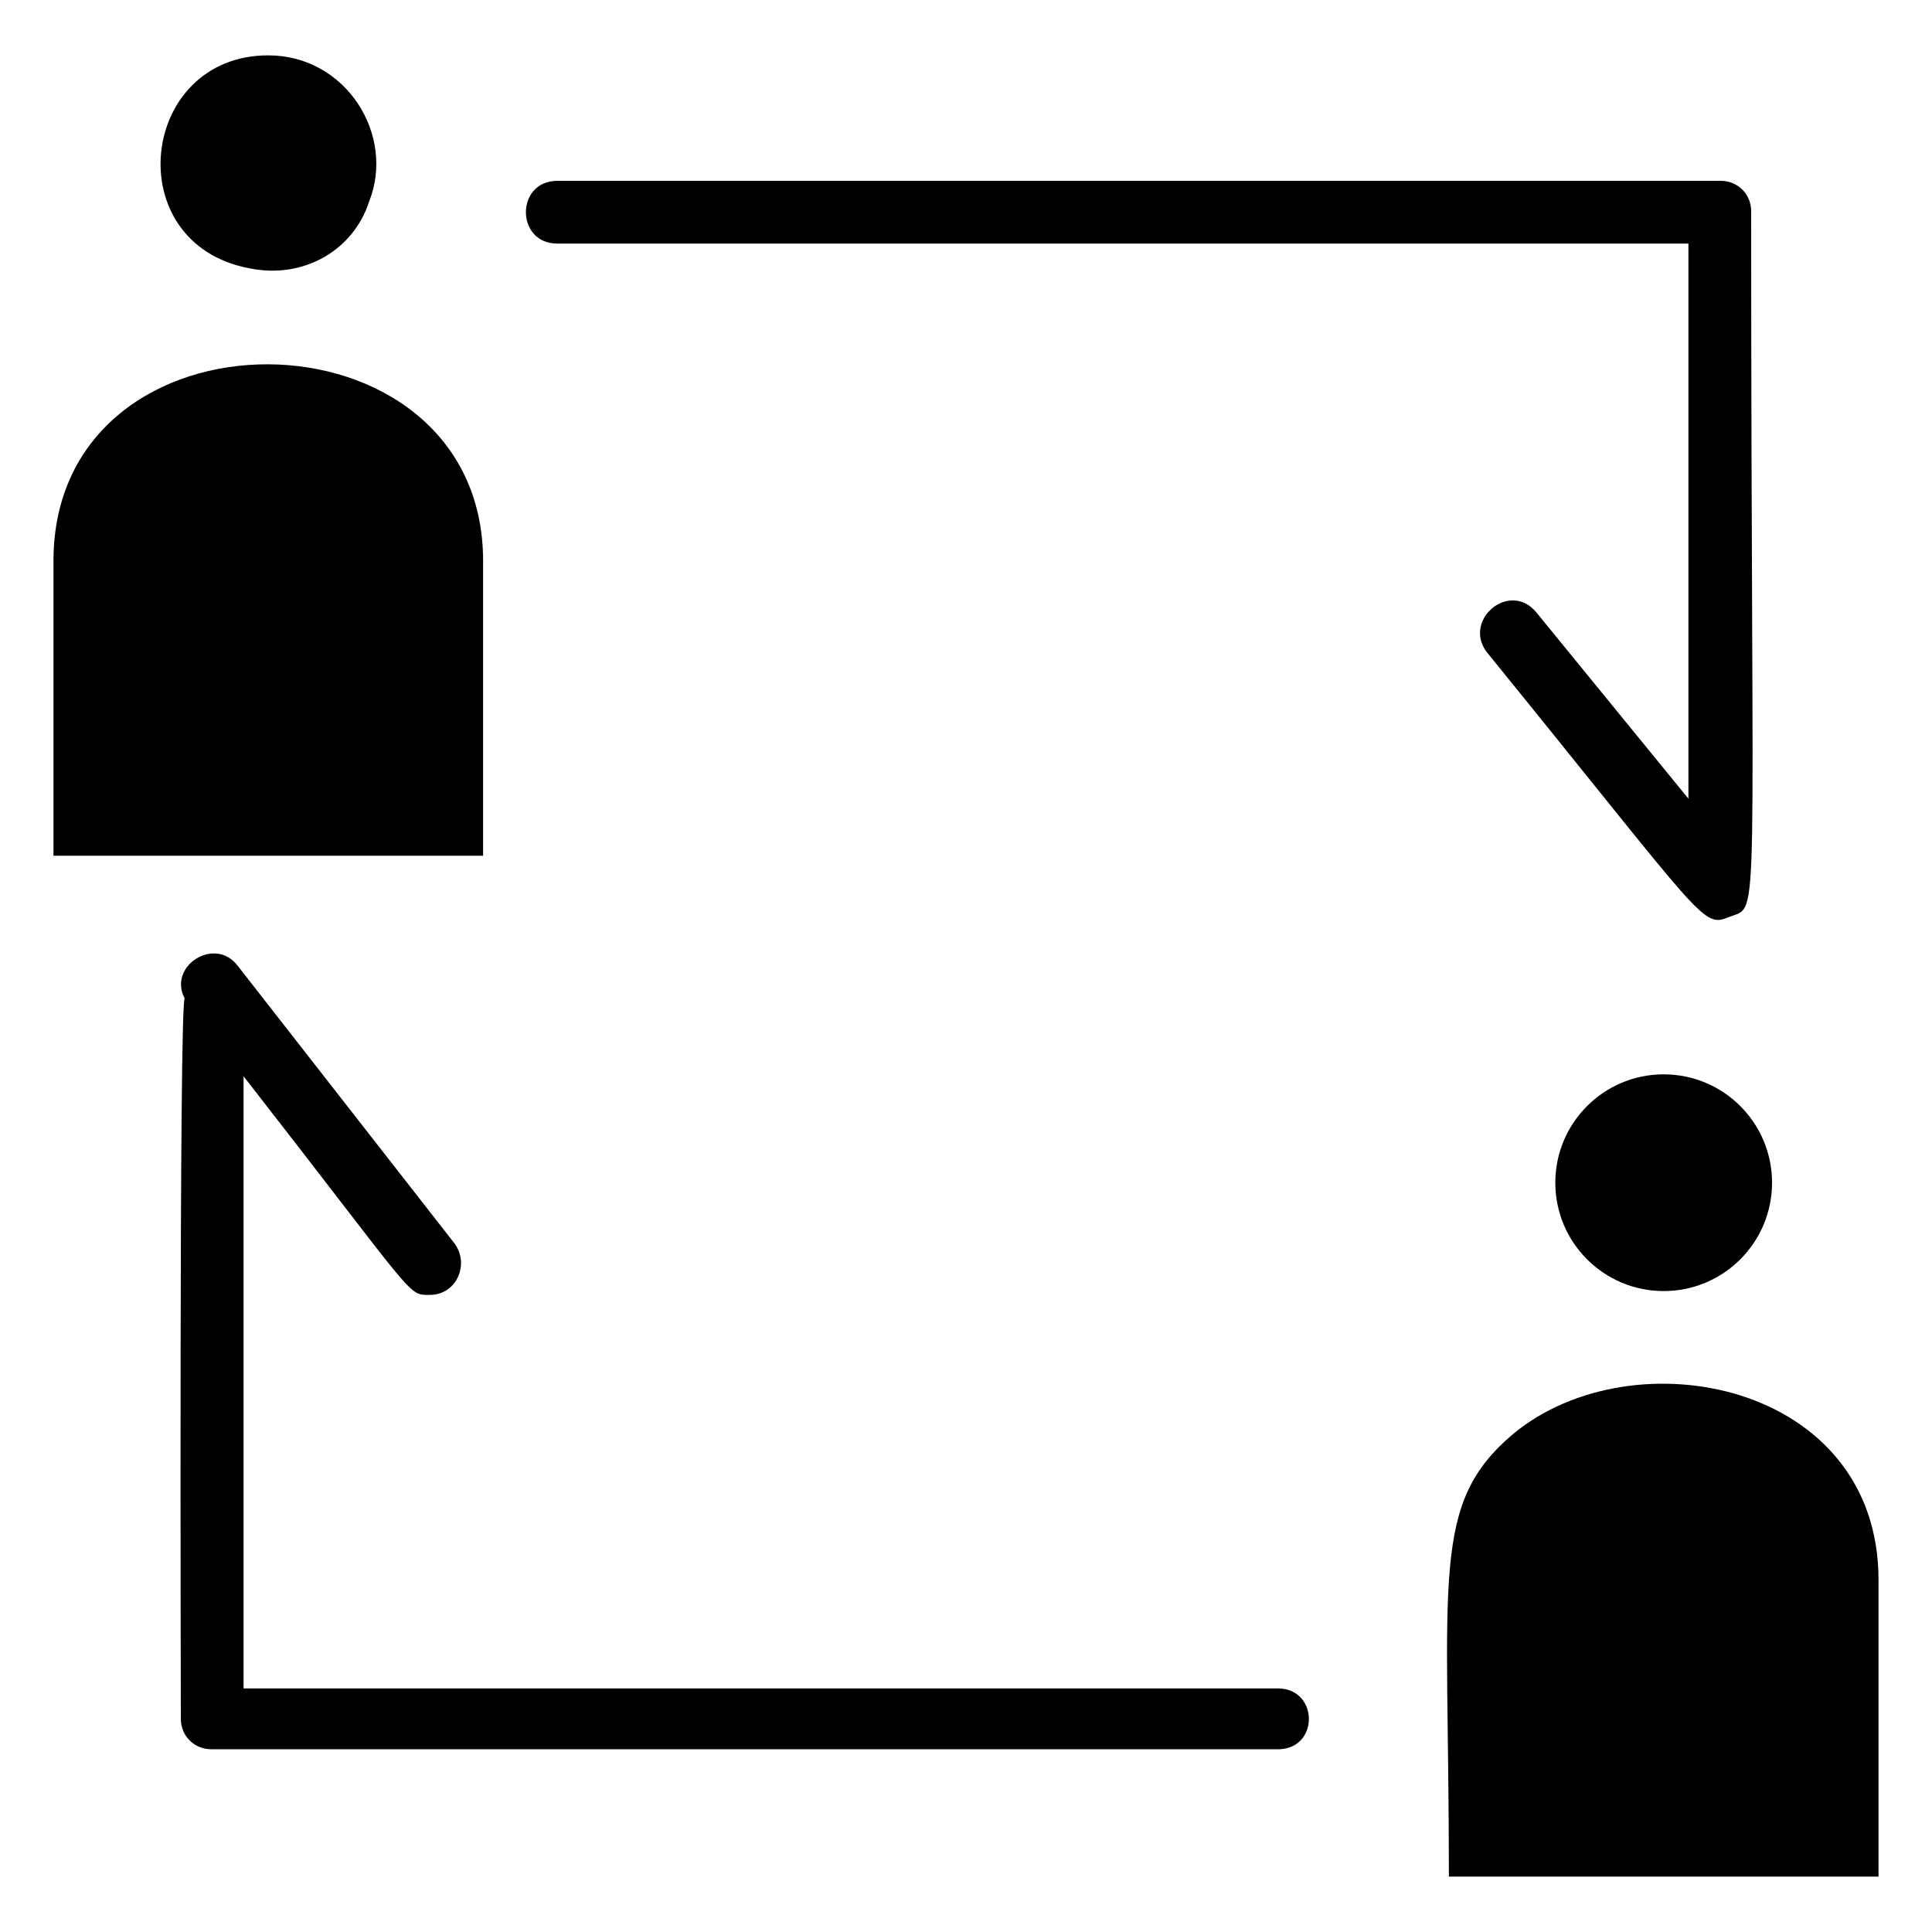 <?xml version="1.0" encoding="UTF-8"?>
<!-- The Best Svg Icon site in the world: iconSvg.co, Visit us! https://iconsvg.co -->
<svg fill="#000000" width="800px" height="800px" version="1.1" viewBox="144 144 512 512" xmlns="http://www.w3.org/2000/svg">
 <g>
  <path d="m215.1 158.67c20.656 0 33.754 21.16 26.703 38.793-4.031 12.594-17.129 20.656-31.738 17.633-34.766-6.547-29.227-56.426 5.035-56.426z"/>
  <path d="m272.03 370.78h-113.86v-78.09c0-70.031 113.86-69.023 113.86 0z"/>
  <path d="m613.61 457.43c0 15.859-12.855 28.715-28.715 28.715-15.863 0-28.719-12.855-28.719-28.715s12.855-28.719 28.719-28.719c15.859 0 28.715 12.859 28.715 28.719"/>
  <path d="m641.83 641.32h-113.86c0-79.602-5.039-98.746 17.129-117.39 31.738-26.199 96.73-13.602 96.73 38.793z"/>
  <path d="m482.62 591.45h-274.07v-162.23c46.352 59.449 43.328 57.938 49.375 57.938 7.055 0 10.578-8.062 6.551-13.602l-57.438-73.555c-6.047-8.062-18.641 0-14.105 8.566-1.512 2.516-1.008 187.92-1.008 190.94 0 4.535 3.527 8.062 8.062 8.062h282.13c11.586 0.5 11.586-16.125 0.504-16.125z"/>
  <path d="m291.68 208.55h299.77v147.11l-40.305-49.375c-7.055-8.566-19.648 2.016-13.098 10.578 58.945 72.551 56.93 73.055 64.488 70.031 8.062-3.023 5.543 5.543 5.543-186.91 0-4.535-3.527-8.062-8.062-8.062l-308.33 0.004c-11.086 0-11.086 16.625 0 16.625z"/>
 </g>
</svg>